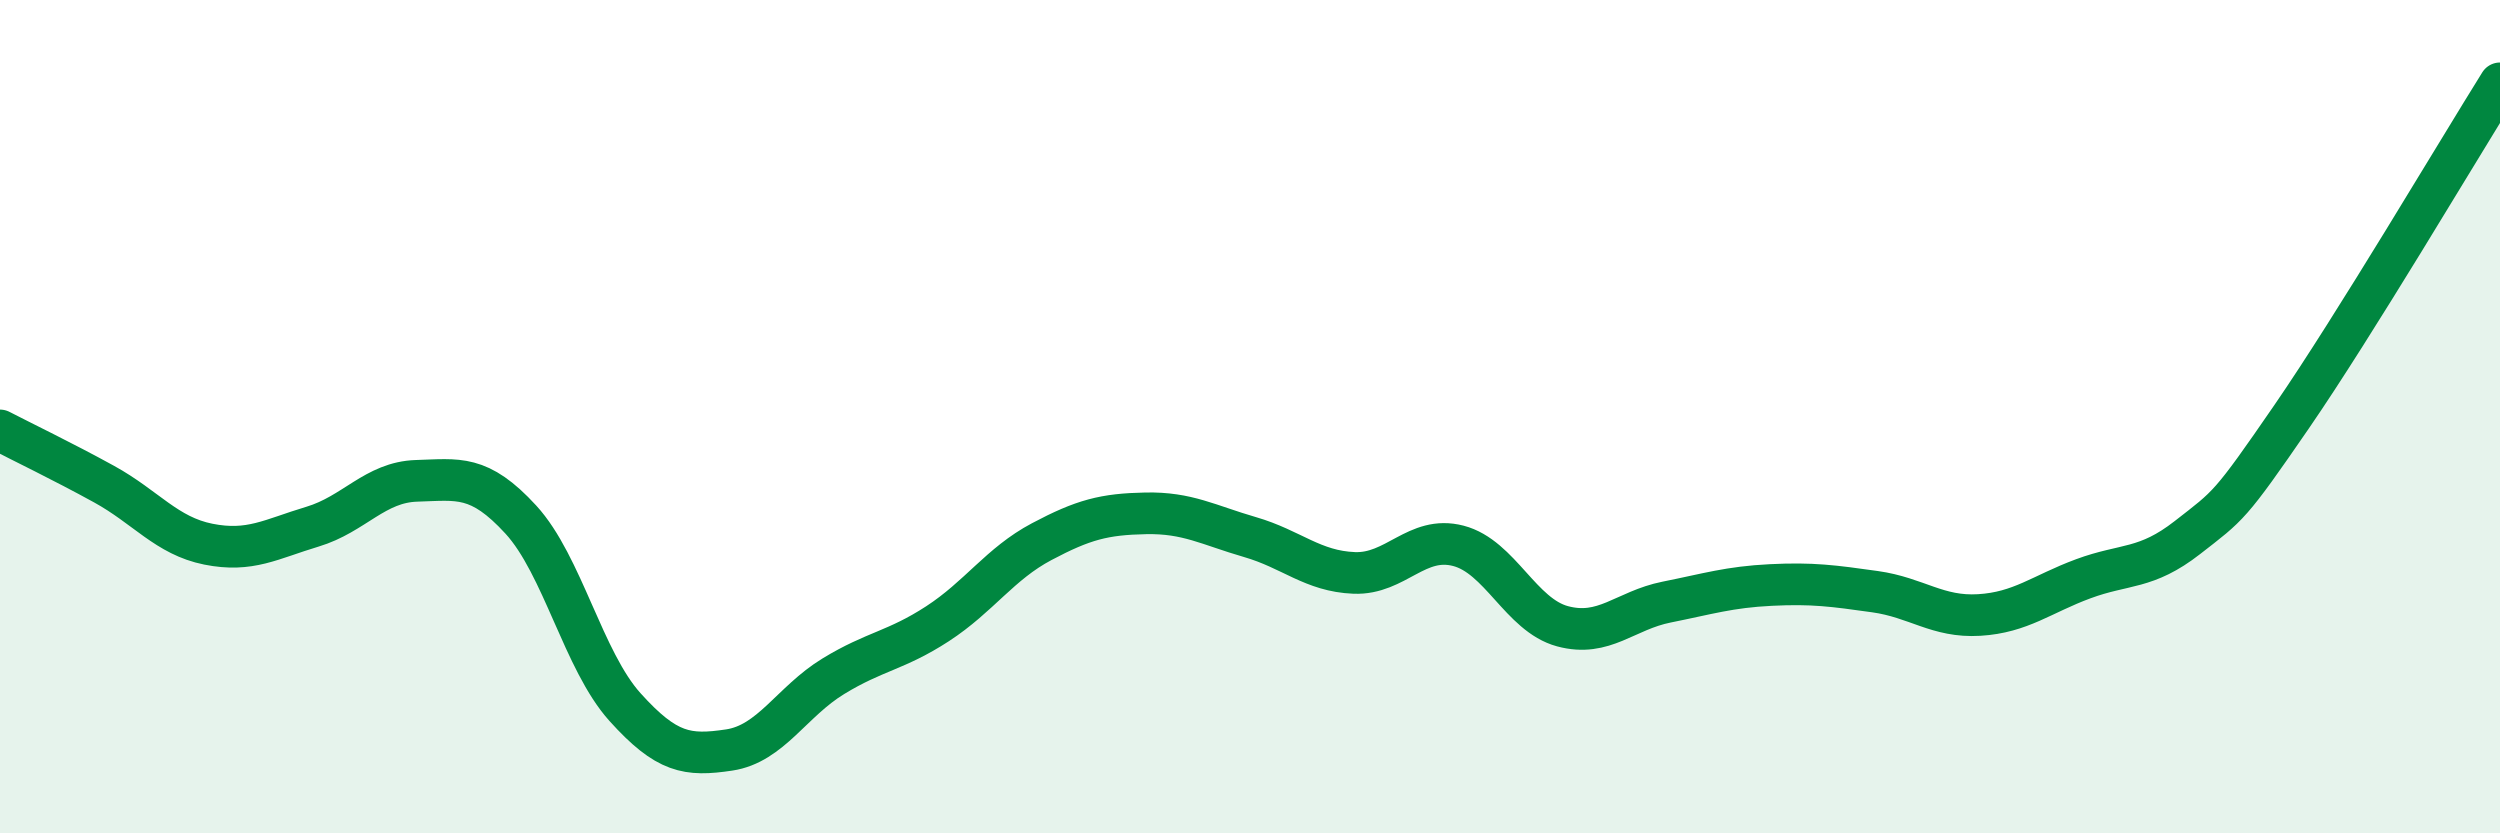 
    <svg width="60" height="20" viewBox="0 0 60 20" xmlns="http://www.w3.org/2000/svg">
      <path
        d="M 0,10.33 C 0.5,10.59 1.5,11.07 2.5,11.62 C 3.5,12.17 4,12.86 5,13.06 C 6,13.26 6.5,12.94 7.5,12.64 C 8.5,12.34 9,11.57 10,11.54 C 11,11.51 11.5,11.38 12.5,12.47 C 13.5,13.56 14,15.86 15,16.97 C 16,18.08 16.5,18.15 17.5,18 C 18.5,17.85 19,16.84 20,16.23 C 21,15.62 21.5,15.62 22.5,14.97 C 23.5,14.32 24,13.53 25,13 C 26,12.47 26.5,12.34 27.5,12.32 C 28.5,12.3 29,12.6 30,12.89 C 31,13.18 31.5,13.71 32.5,13.75 C 33.5,13.79 34,12.84 35,13.1 C 36,13.36 36.5,14.76 37.5,15.03 C 38.5,15.3 39,14.65 40,14.45 C 41,14.25 41.5,14.09 42.5,14.04 C 43.5,13.99 44,14.06 45,14.2 C 46,14.34 46.5,14.82 47.5,14.76 C 48.5,14.7 49,14.26 50,13.89 C 51,13.52 51.5,13.68 52.5,12.9 C 53.5,12.12 53.5,12.18 55,10 C 56.5,7.82 59,3.6 60,2L60 20L0 20Z"
        fill="#008740"
        opacity="0.1"
        stroke-linecap="round"
        stroke-linejoin="round"
      />
      <path
        d="M 0,10.33 C 0.5,10.59 1.5,11.07 2.5,11.62 C 3.5,12.17 4,12.86 5,13.06 C 6,13.26 6.5,12.94 7.5,12.64 C 8.5,12.34 9,11.57 10,11.54 C 11,11.51 11.5,11.38 12.5,12.47 C 13.5,13.56 14,15.86 15,16.97 C 16,18.08 16.5,18.15 17.5,18 C 18.5,17.85 19,16.84 20,16.23 C 21,15.62 21.5,15.62 22.5,14.97 C 23.5,14.32 24,13.53 25,13 C 26,12.47 26.5,12.34 27.5,12.32 C 28.5,12.3 29,12.6 30,12.89 C 31,13.18 31.5,13.71 32.5,13.75 C 33.5,13.79 34,12.84 35,13.1 C 36,13.36 36.5,14.76 37.5,15.03 C 38.5,15.3 39,14.65 40,14.45 C 41,14.25 41.5,14.09 42.5,14.04 C 43.5,13.99 44,14.06 45,14.2 C 46,14.34 46.5,14.82 47.5,14.76 C 48.5,14.7 49,14.26 50,13.89 C 51,13.52 51.5,13.68 52.5,12.9 C 53.5,12.12 53.5,12.18 55,10 C 56.5,7.82 59,3.6 60,2"
        stroke="#008740"
        stroke-width="1"
        fill="none"
        stroke-linecap="round"
        stroke-linejoin="round"
      />
    </svg>
  